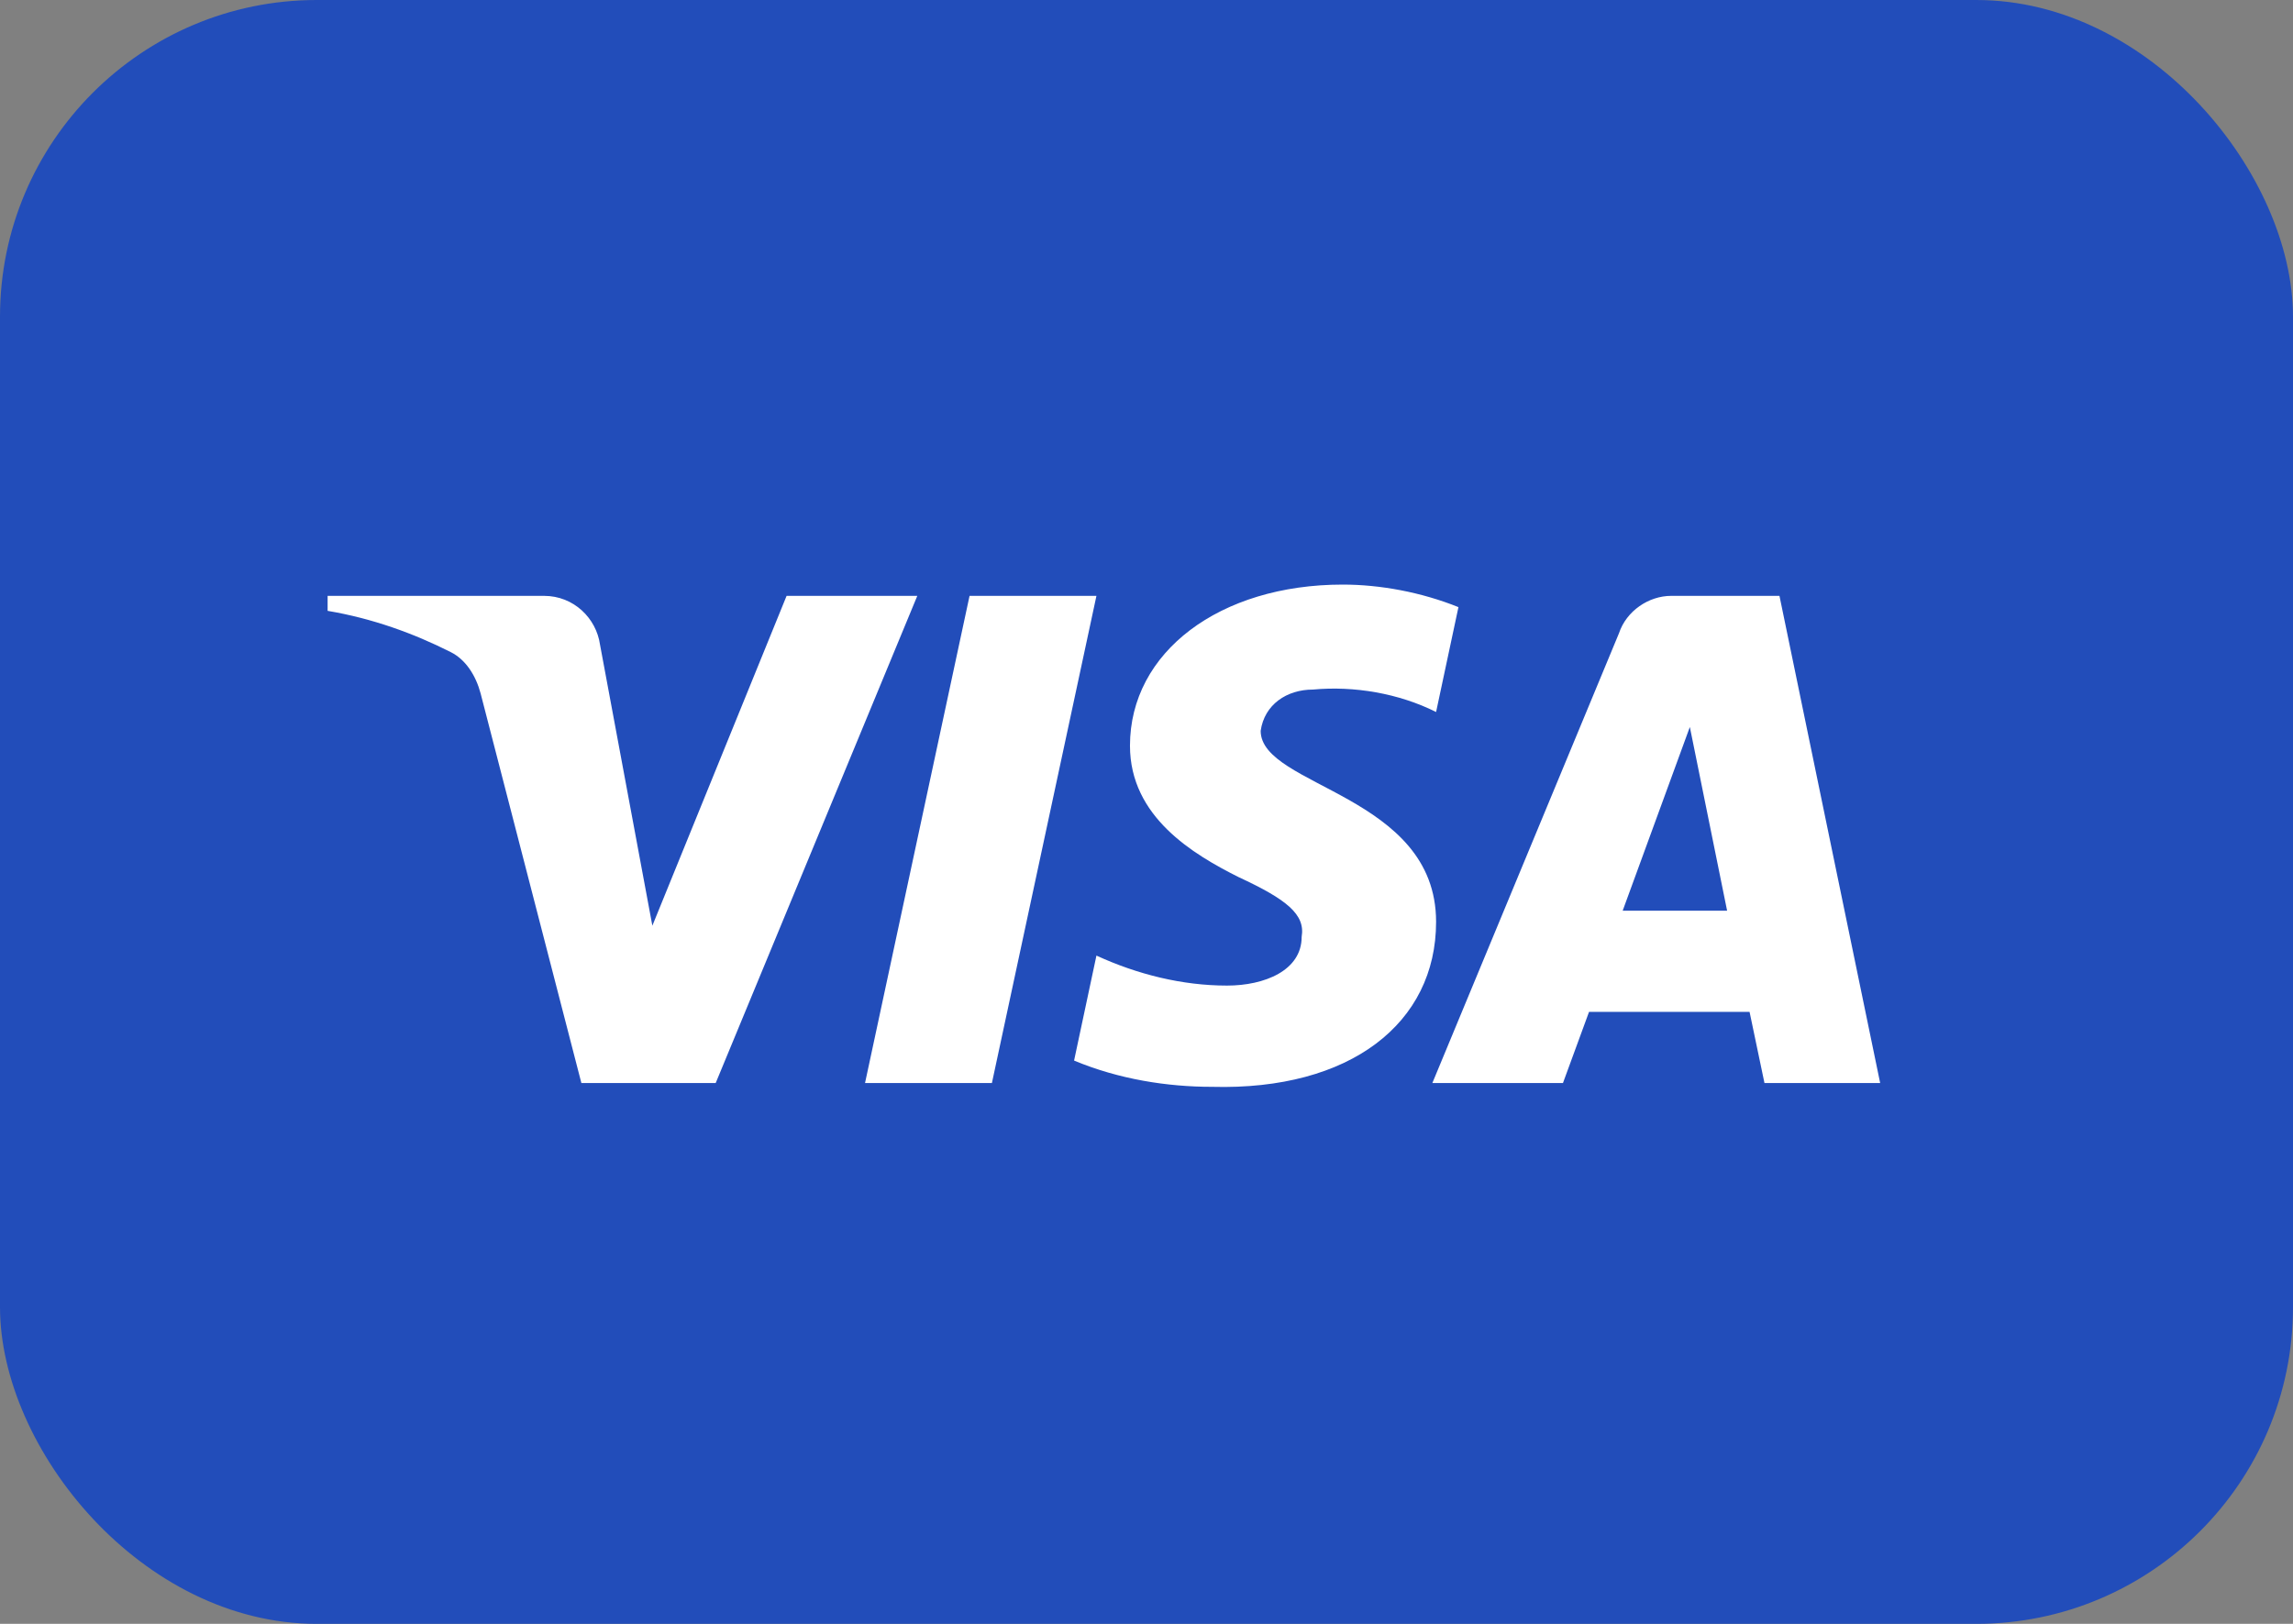 <?xml version="1.0" encoding="UTF-8"?>
<svg width="24px" height="17px" viewBox="0 0 24 17" version="1.1" xmlns="http://www.w3.org/2000/svg" xmlns:xlink="http://www.w3.org/1999/xlink">
    <rect x="0" y="0" width="24" height="17" fill="#808080" stroke="none"/>
    <!-- Generator: Sketch 51.3 (57544) - http://www.bohemiancoding.com/sketch -->
    <title>VISA</title>
    <desc>Created with Sketch.</desc>
    <defs></defs>
    <g id="System" stroke="none" stroke-width="1" fill="none" fill-rule="evenodd">
        <g id="Icons" transform="translate(-428, -555)" fill-rule="nonzero">
            <g id="VISA" transform="translate(428, 555)">
                <rect id="visa-bg" fill="#224DBA" x="0" y="0" width="24" height="17" rx="3.316"></rect>
                <path d="M7.491,11.338 L6.085,11.338 L5.03,7.258 C4.98,7.071 4.874,6.905 4.718,6.827 C4.328,6.63 3.898,6.474 3.429,6.395 L3.429,6.238 L5.694,6.238 C6.007,6.238 6.241,6.474 6.28,6.748 L6.828,9.691 L8.233,6.238 L9.601,6.238 L7.491,11.338 Z M10.382,11.338 L9.054,11.338 L10.148,6.238 L11.476,6.238 L10.382,11.338 Z M13.195,7.651 C13.234,7.376 13.468,7.219 13.742,7.219 C14.172,7.179 14.64,7.258 15.031,7.454 L15.265,6.356 C14.875,6.199 14.445,6.12 14.054,6.12 C12.765,6.12 11.827,6.827 11.827,7.807 C11.827,8.553 12.492,8.945 12.961,9.181 C13.468,9.416 13.664,9.573 13.624,9.808 C13.624,10.161 13.234,10.318 12.843,10.318 C12.374,10.318 11.905,10.201 11.476,10.004 L11.242,11.103 C11.711,11.299 12.218,11.378 12.687,11.378 C14.133,11.417 15.031,10.711 15.031,9.651 C15.031,8.317 13.195,8.239 13.195,7.651 Z M19.679,11.338 L18.625,6.238 L17.492,6.238 C17.257,6.238 17.023,6.395 16.945,6.63 L14.992,11.338 L16.359,11.338 L16.632,10.593 L18.312,10.593 L18.468,11.338 L19.679,11.338 Z M17.687,7.611 L18.077,9.534 L16.984,9.534 L17.687,7.611 Z" id="visa-logo" fill="#FFFFFF"></path>
            </g>
        </g>
    </g>
</svg>